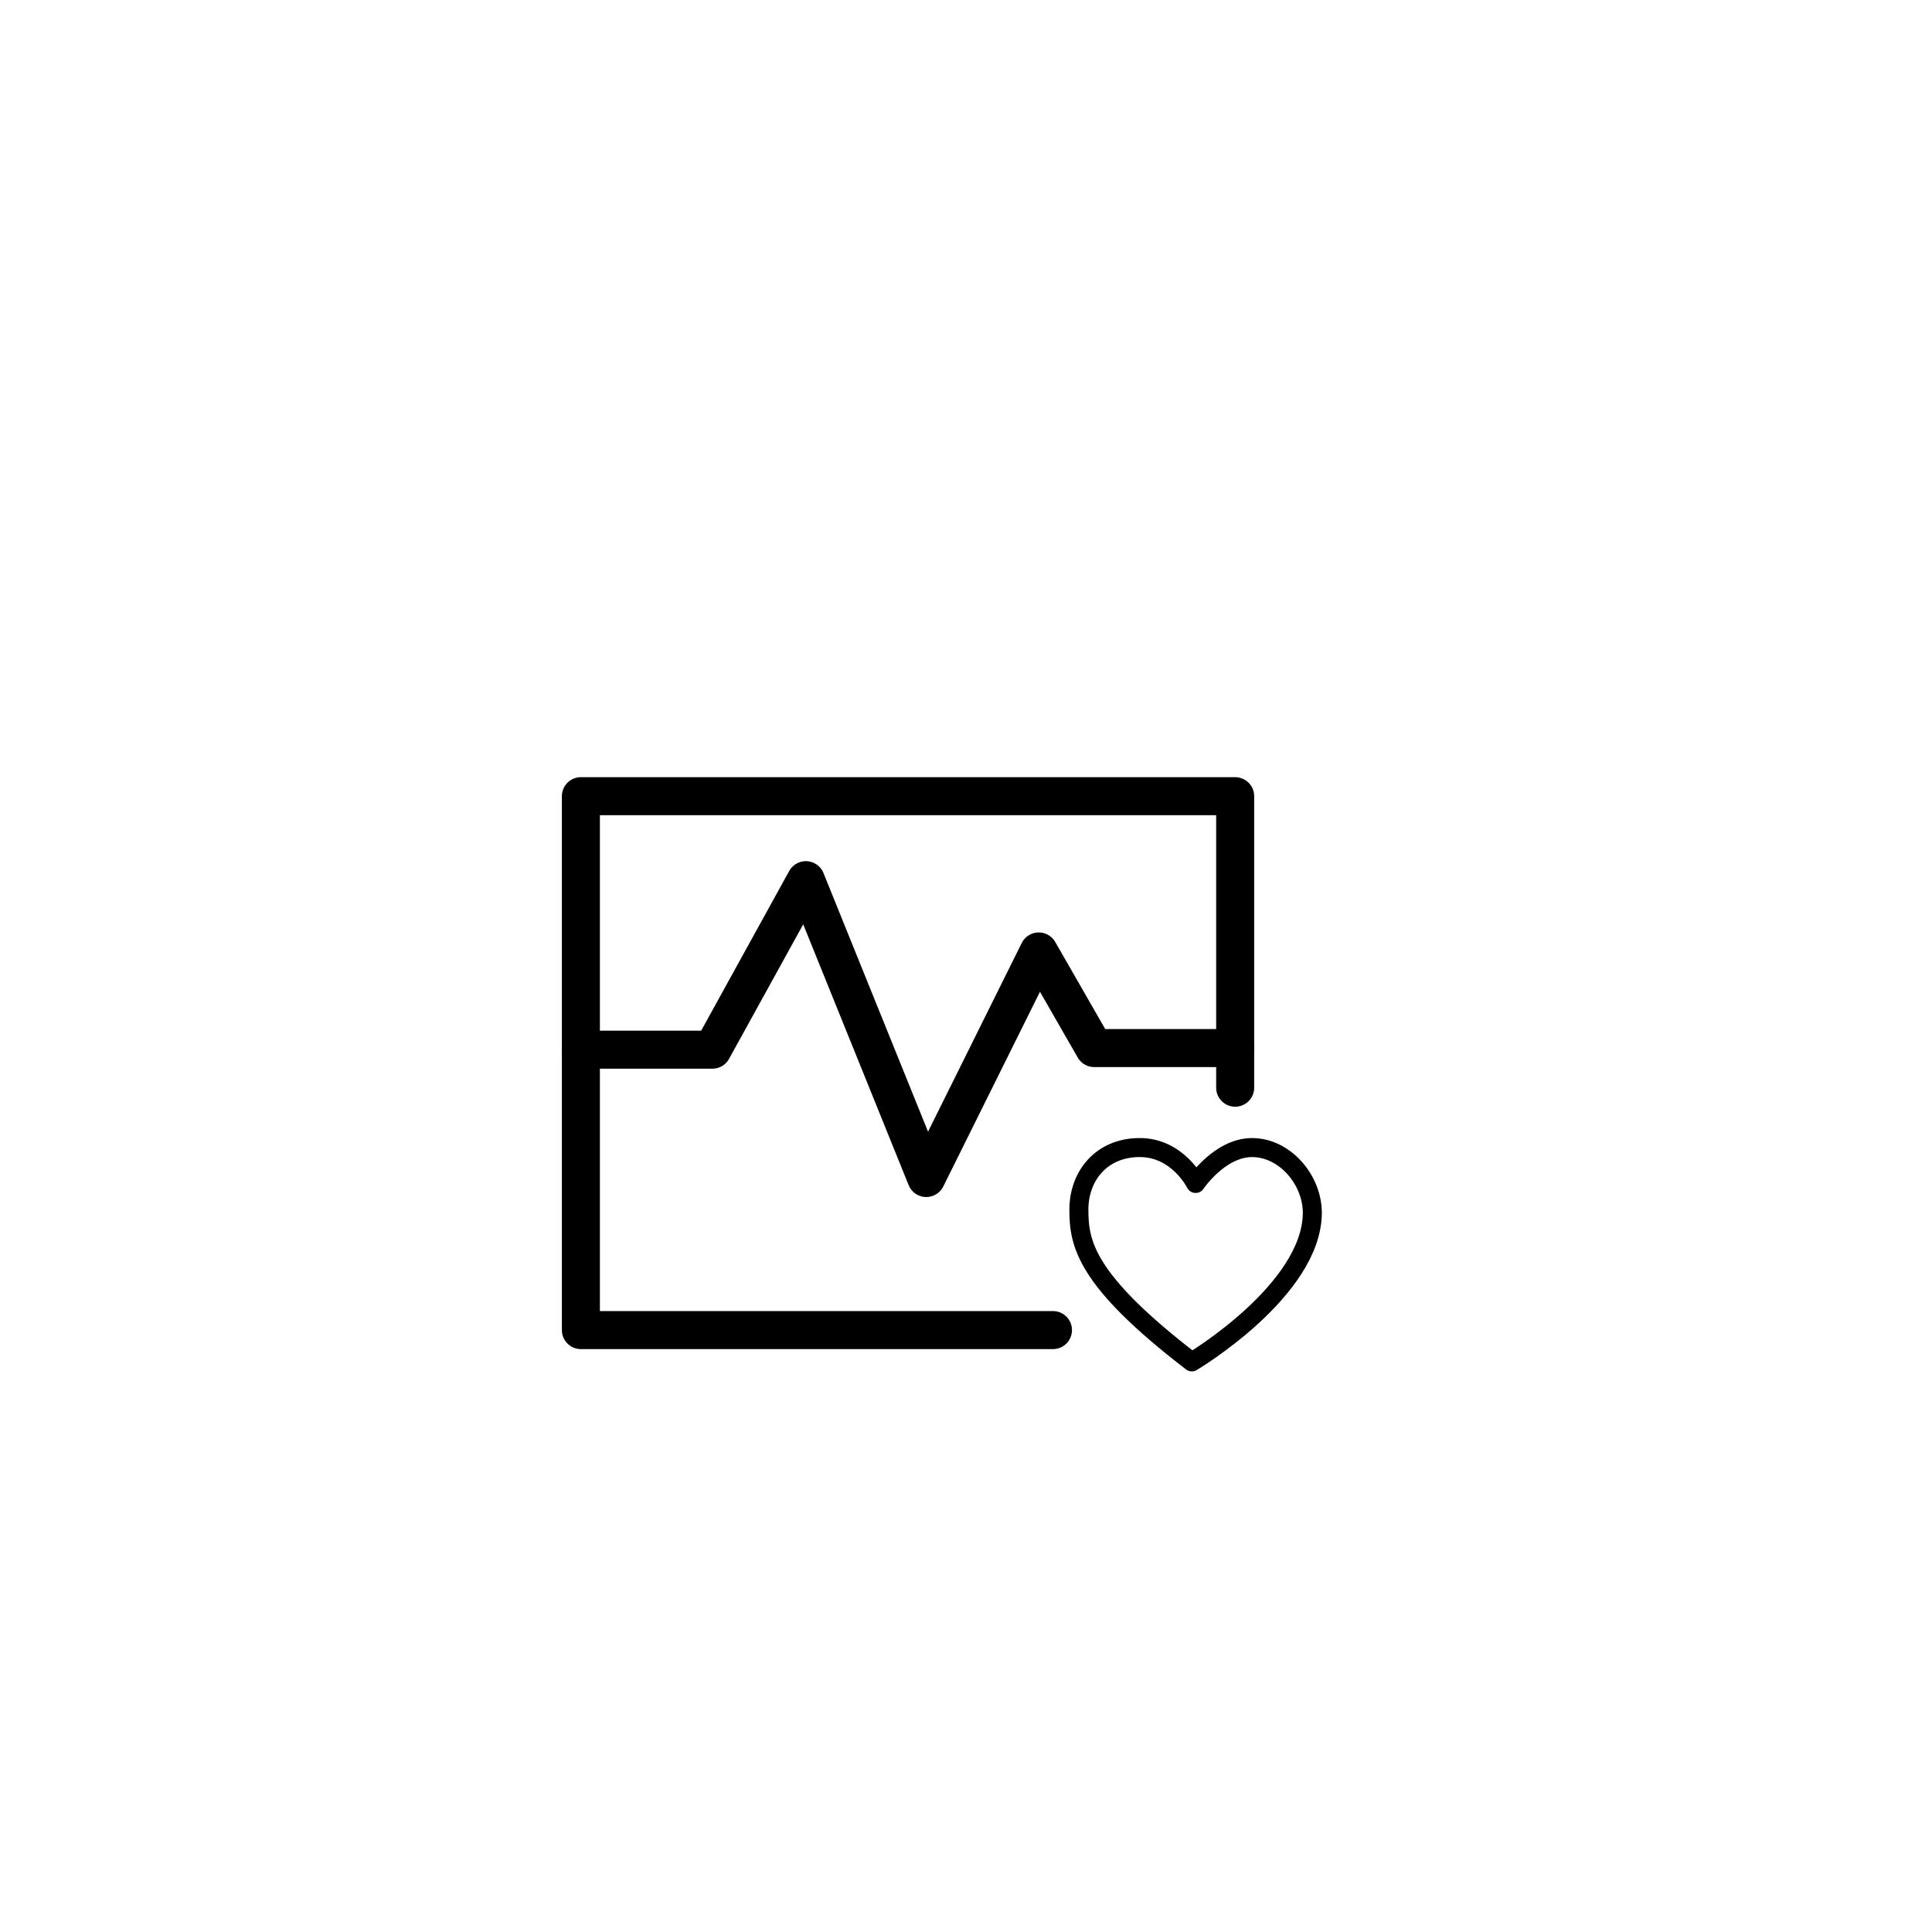 <?xml version="1.0" encoding="UTF-8"?>
<!-- Uploaded to: ICON Repo, www.iconrepo.com, Generator: ICON Repo Mixer Tools -->
<svg width="800px" height="800px" version="1.1" viewBox="144 144 512 512" xmlns="http://www.w3.org/2000/svg">
 <g fill="none" stroke="#000000" stroke-linecap="round" stroke-linejoin="round" stroke-miterlimit="10">
  <path transform="matrix(5.038 0 0 5.038 148.09 148.09)" d="m54.577 69.154h-24.833v-28.084h34.417v15.334" stroke-width="2"/>
  <path transform="matrix(5.038 0 0 5.038 148.09 148.09)" d="m29.744 54.404h6.918l4.916-8.917 6.334 15.667 5.917-11.917 2.917 5.082h7.417" stroke-width="2"/>
  <path transform="matrix(5.038 0 0 5.038 148.09 148.09)" d="m62.081 61.441s-0.929-1.889-2.941-1.889c-2.011 0-3.2 1.493-3.2 3.261 0 1.768 0.305 3.687 5.942 8.014 0 0 6.308-3.748 6.338-7.831 0-1.767-1.463-3.443-3.169-3.443-1.705-0.002-2.97 1.888-2.97 1.888z"/>
 </g>
</svg>